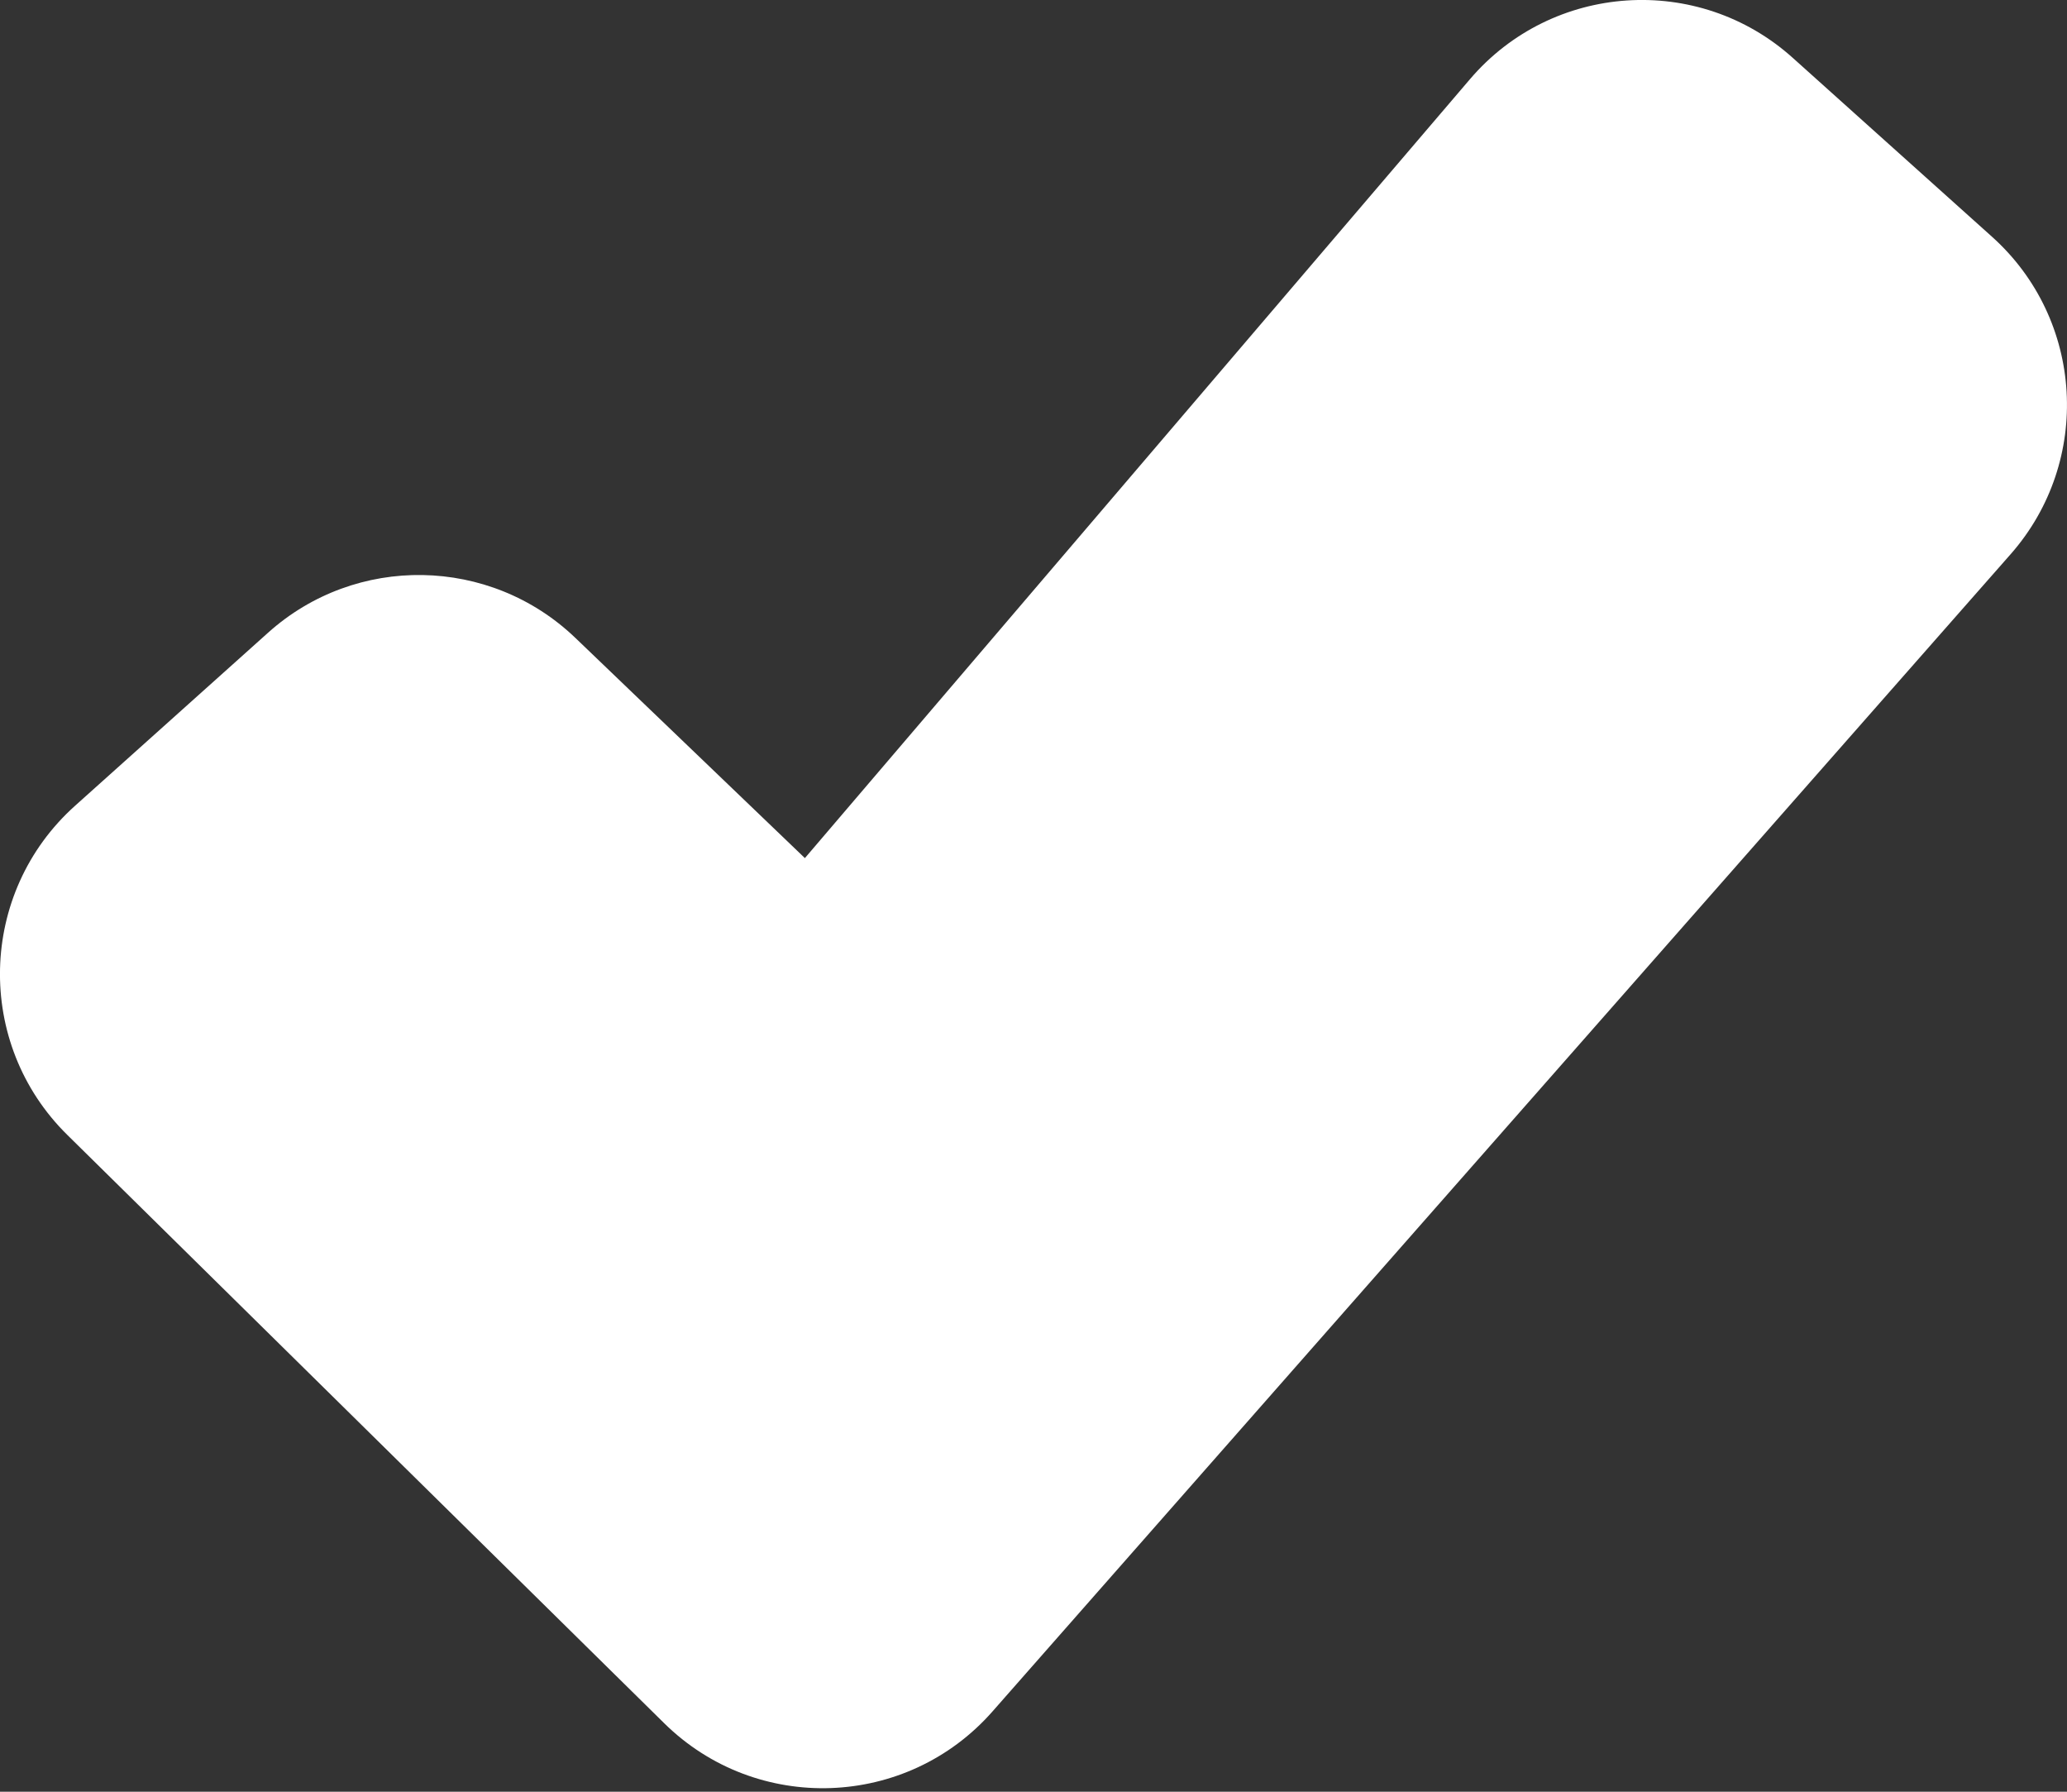 <svg width="15" height="13" viewBox="0 0 15 13" fill="none" xmlns="http://www.w3.org/2000/svg">
<rect x="0" y="0" width="15" height="13" fill="#333333" stroke="none"/>
<path d="M3.887 4.924C3.423 4.479 2.694 4.467 2.215 4.897L0.815 6.151C0.287 6.625 0.268 7.446 0.773 7.943L5.104 12.211C5.607 12.707 6.424 12.678 6.891 12.147L14.28 3.75C14.725 3.244 14.68 2.473 14.178 2.022L12.732 0.725C12.217 0.263 11.424 0.316 10.975 0.841L6.149 6.492C5.996 6.672 5.724 6.685 5.554 6.522L3.887 4.924Z" fill="white"/>
<path fill-rule="evenodd" clip-rule="evenodd" d="M10.667 0.575C11.265 -0.126 12.324 -0.196 13.009 0.419L13.009 0.419L14.455 1.717C14.455 1.717 14.455 1.717 14.455 1.717C15.125 2.317 15.185 3.346 14.591 4.021L7.202 12.418L7.202 12.418C6.58 13.125 5.491 13.164 4.82 12.503L5.108 12.211L4.82 12.503L0.489 8.235L0.489 8.235C-0.185 7.572 -0.159 6.477 0.545 5.846C0.545 5.846 0.545 5.846 0.545 5.846L1.945 4.591C2.583 4.018 3.556 4.035 4.175 4.628L4.175 4.628L5.841 6.226L10.667 0.575L10.979 0.841L10.667 0.575ZM12.462 1.03C12.119 0.722 11.59 0.757 11.29 1.108L6.465 6.758L6.465 6.758C6.159 7.117 5.614 7.144 5.274 6.818C5.274 6.818 5.274 6.818 5.274 6.818L3.607 5.22C3.298 4.924 2.812 4.915 2.492 5.202L1.093 6.457L0.819 6.152L1.093 6.457C0.742 6.771 0.728 7.317 1.062 7.649C1.063 7.65 1.064 7.65 1.065 7.651L1.357 7.939L1.357 7.939L5.395 11.919C5.731 12.249 6.275 12.23 6.587 11.876C6.587 11.876 6.587 11.876 6.587 11.876L13.976 3.479L14.283 3.75L13.976 3.479C14.273 3.141 14.242 2.627 13.908 2.327L13.908 2.327L12.462 1.03Z" fill="white"/>
</svg>
